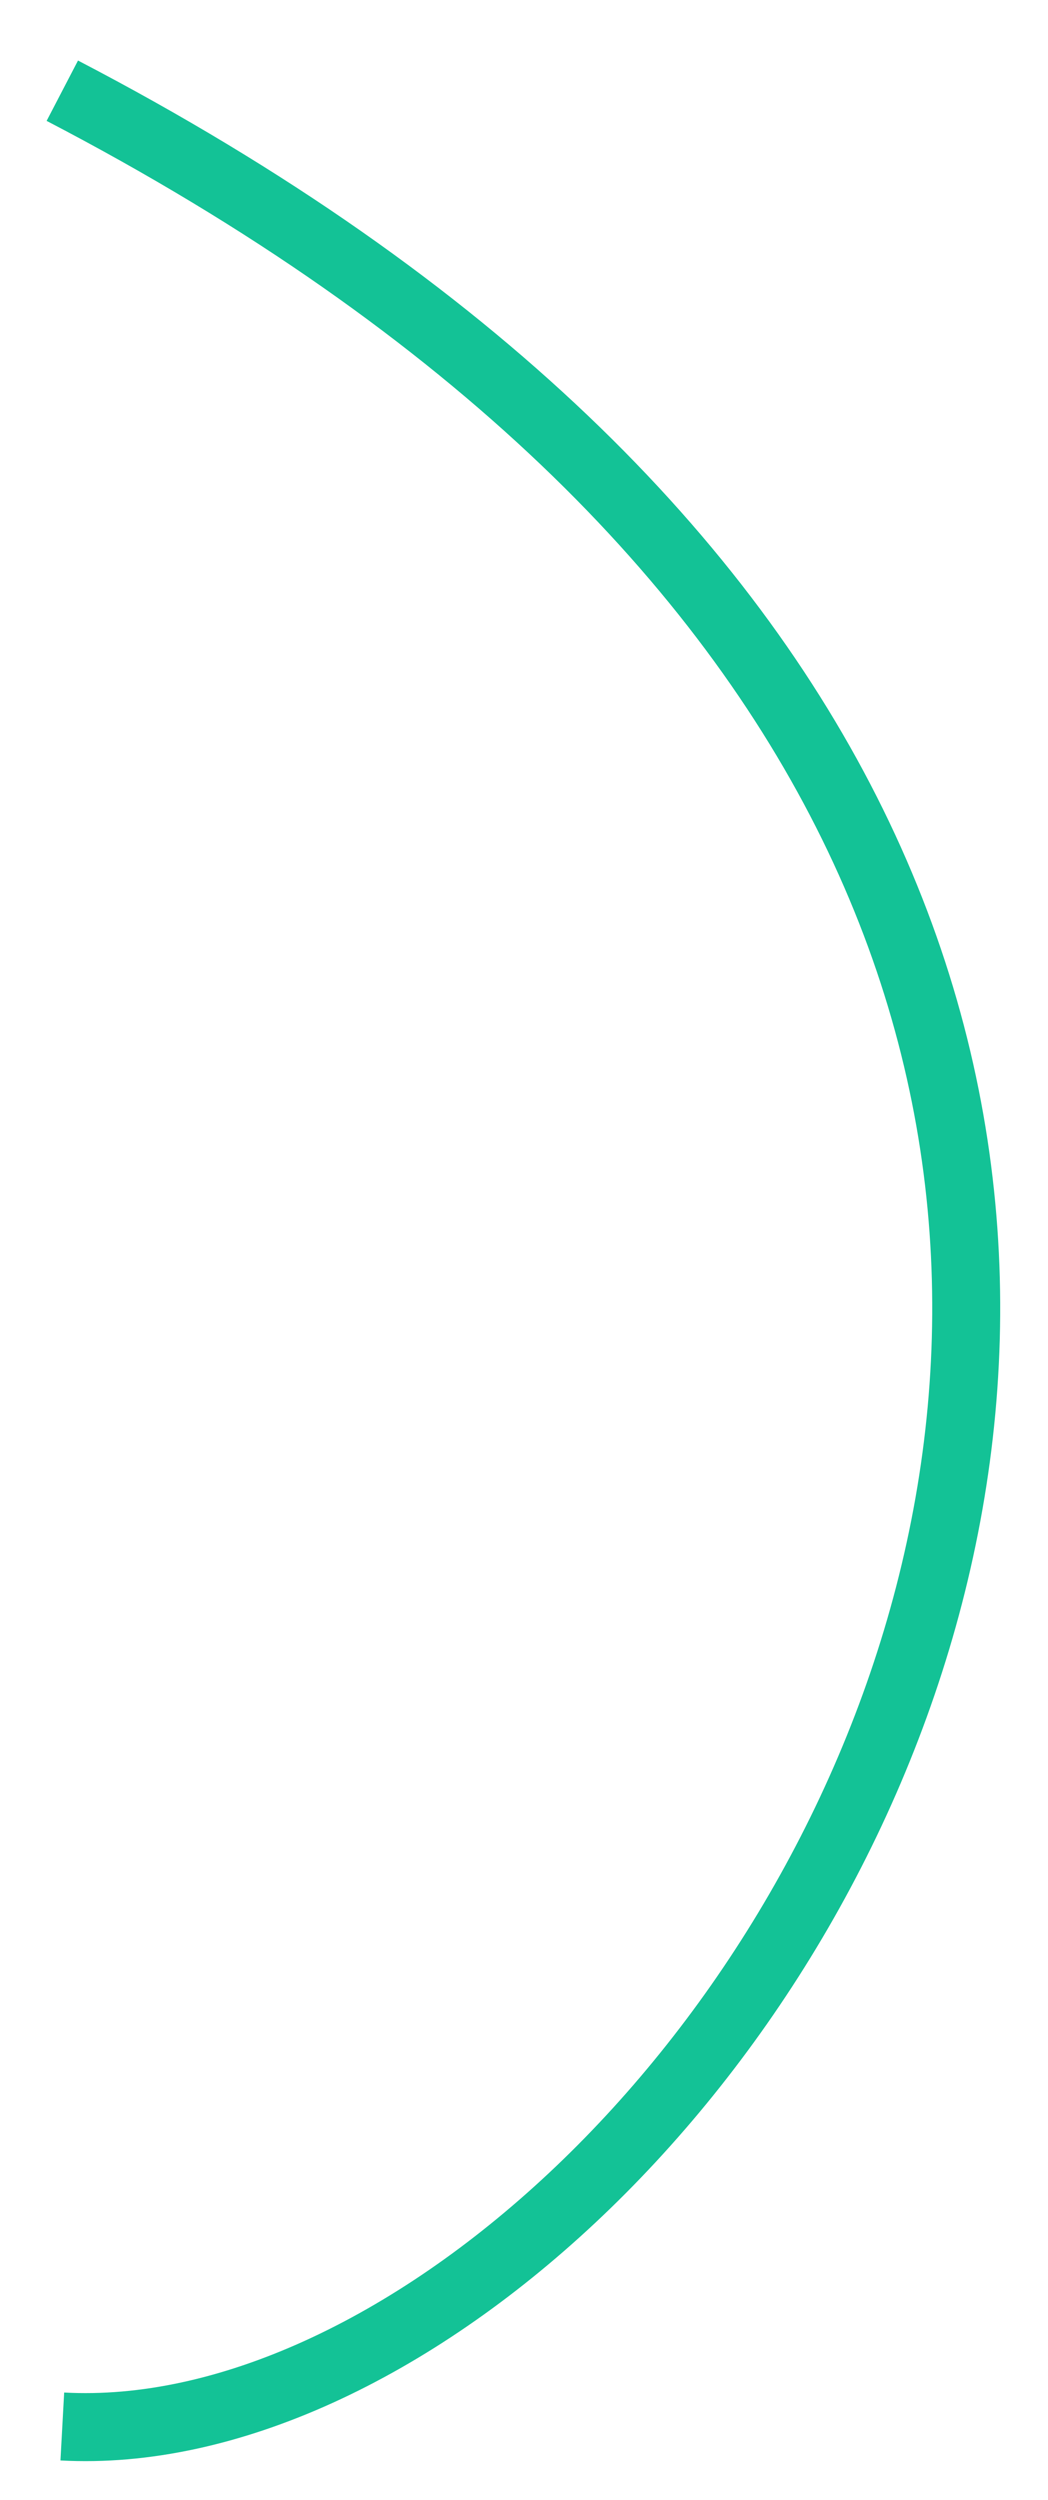 <svg width="185" height="441" viewBox="0 0 185 441" fill="none" xmlns="http://www.w3.org/2000/svg">
<g filter="url(#filter0_dd_7758_98129)">
<path d="M11 12C302.999 164 126.999 430.342 11 424" stroke="#13C296" stroke-width="12"/>
</g>
<defs>
<filter id="filter0_dd_7758_98129" x="0.23" y="0.678" width="184.334" height="439.434" filterUnits="userSpaceOnUse" color-interpolation-filters="sRGB">
<feFlood flood-opacity="0" result="BackgroundImageFix"/>
<feColorMatrix in="SourceAlpha" type="matrix" values="0 0 0 0 0 0 0 0 0 0 0 0 0 0 0 0 0 0 127 0" result="hardAlpha"/>
<feOffset dy="2"/>
<feGaussianBlur stdDeviation="2"/>
<feColorMatrix type="matrix" values="0 0 0 0 0.125 0 0 0 0 0.145 0 0 0 0 0.196 0 0 0 0.03 0"/>
<feBlend mode="normal" in2="BackgroundImageFix" result="effect1_dropShadow_7758_98129"/>
<feColorMatrix in="SourceAlpha" type="matrix" values="0 0 0 0 0 0 0 0 0 0 0 0 0 0 0 0 0 0 127 0" result="hardAlpha"/>
<feOffset dy="2"/>
<feGaussianBlur stdDeviation="4"/>
<feComposite in2="hardAlpha" operator="out"/>
<feColorMatrix type="matrix" values="0 0 0 0 0.125 0 0 0 0 0.145 0 0 0 0 0.196 0 0 0 0.08 0"/>
<feBlend mode="normal" in2="effect1_dropShadow_7758_98129" result="effect2_dropShadow_7758_98129"/>
<feBlend mode="normal" in="SourceGraphic" in2="effect2_dropShadow_7758_98129" result="shape"/>
</filter>
</defs>
</svg>
